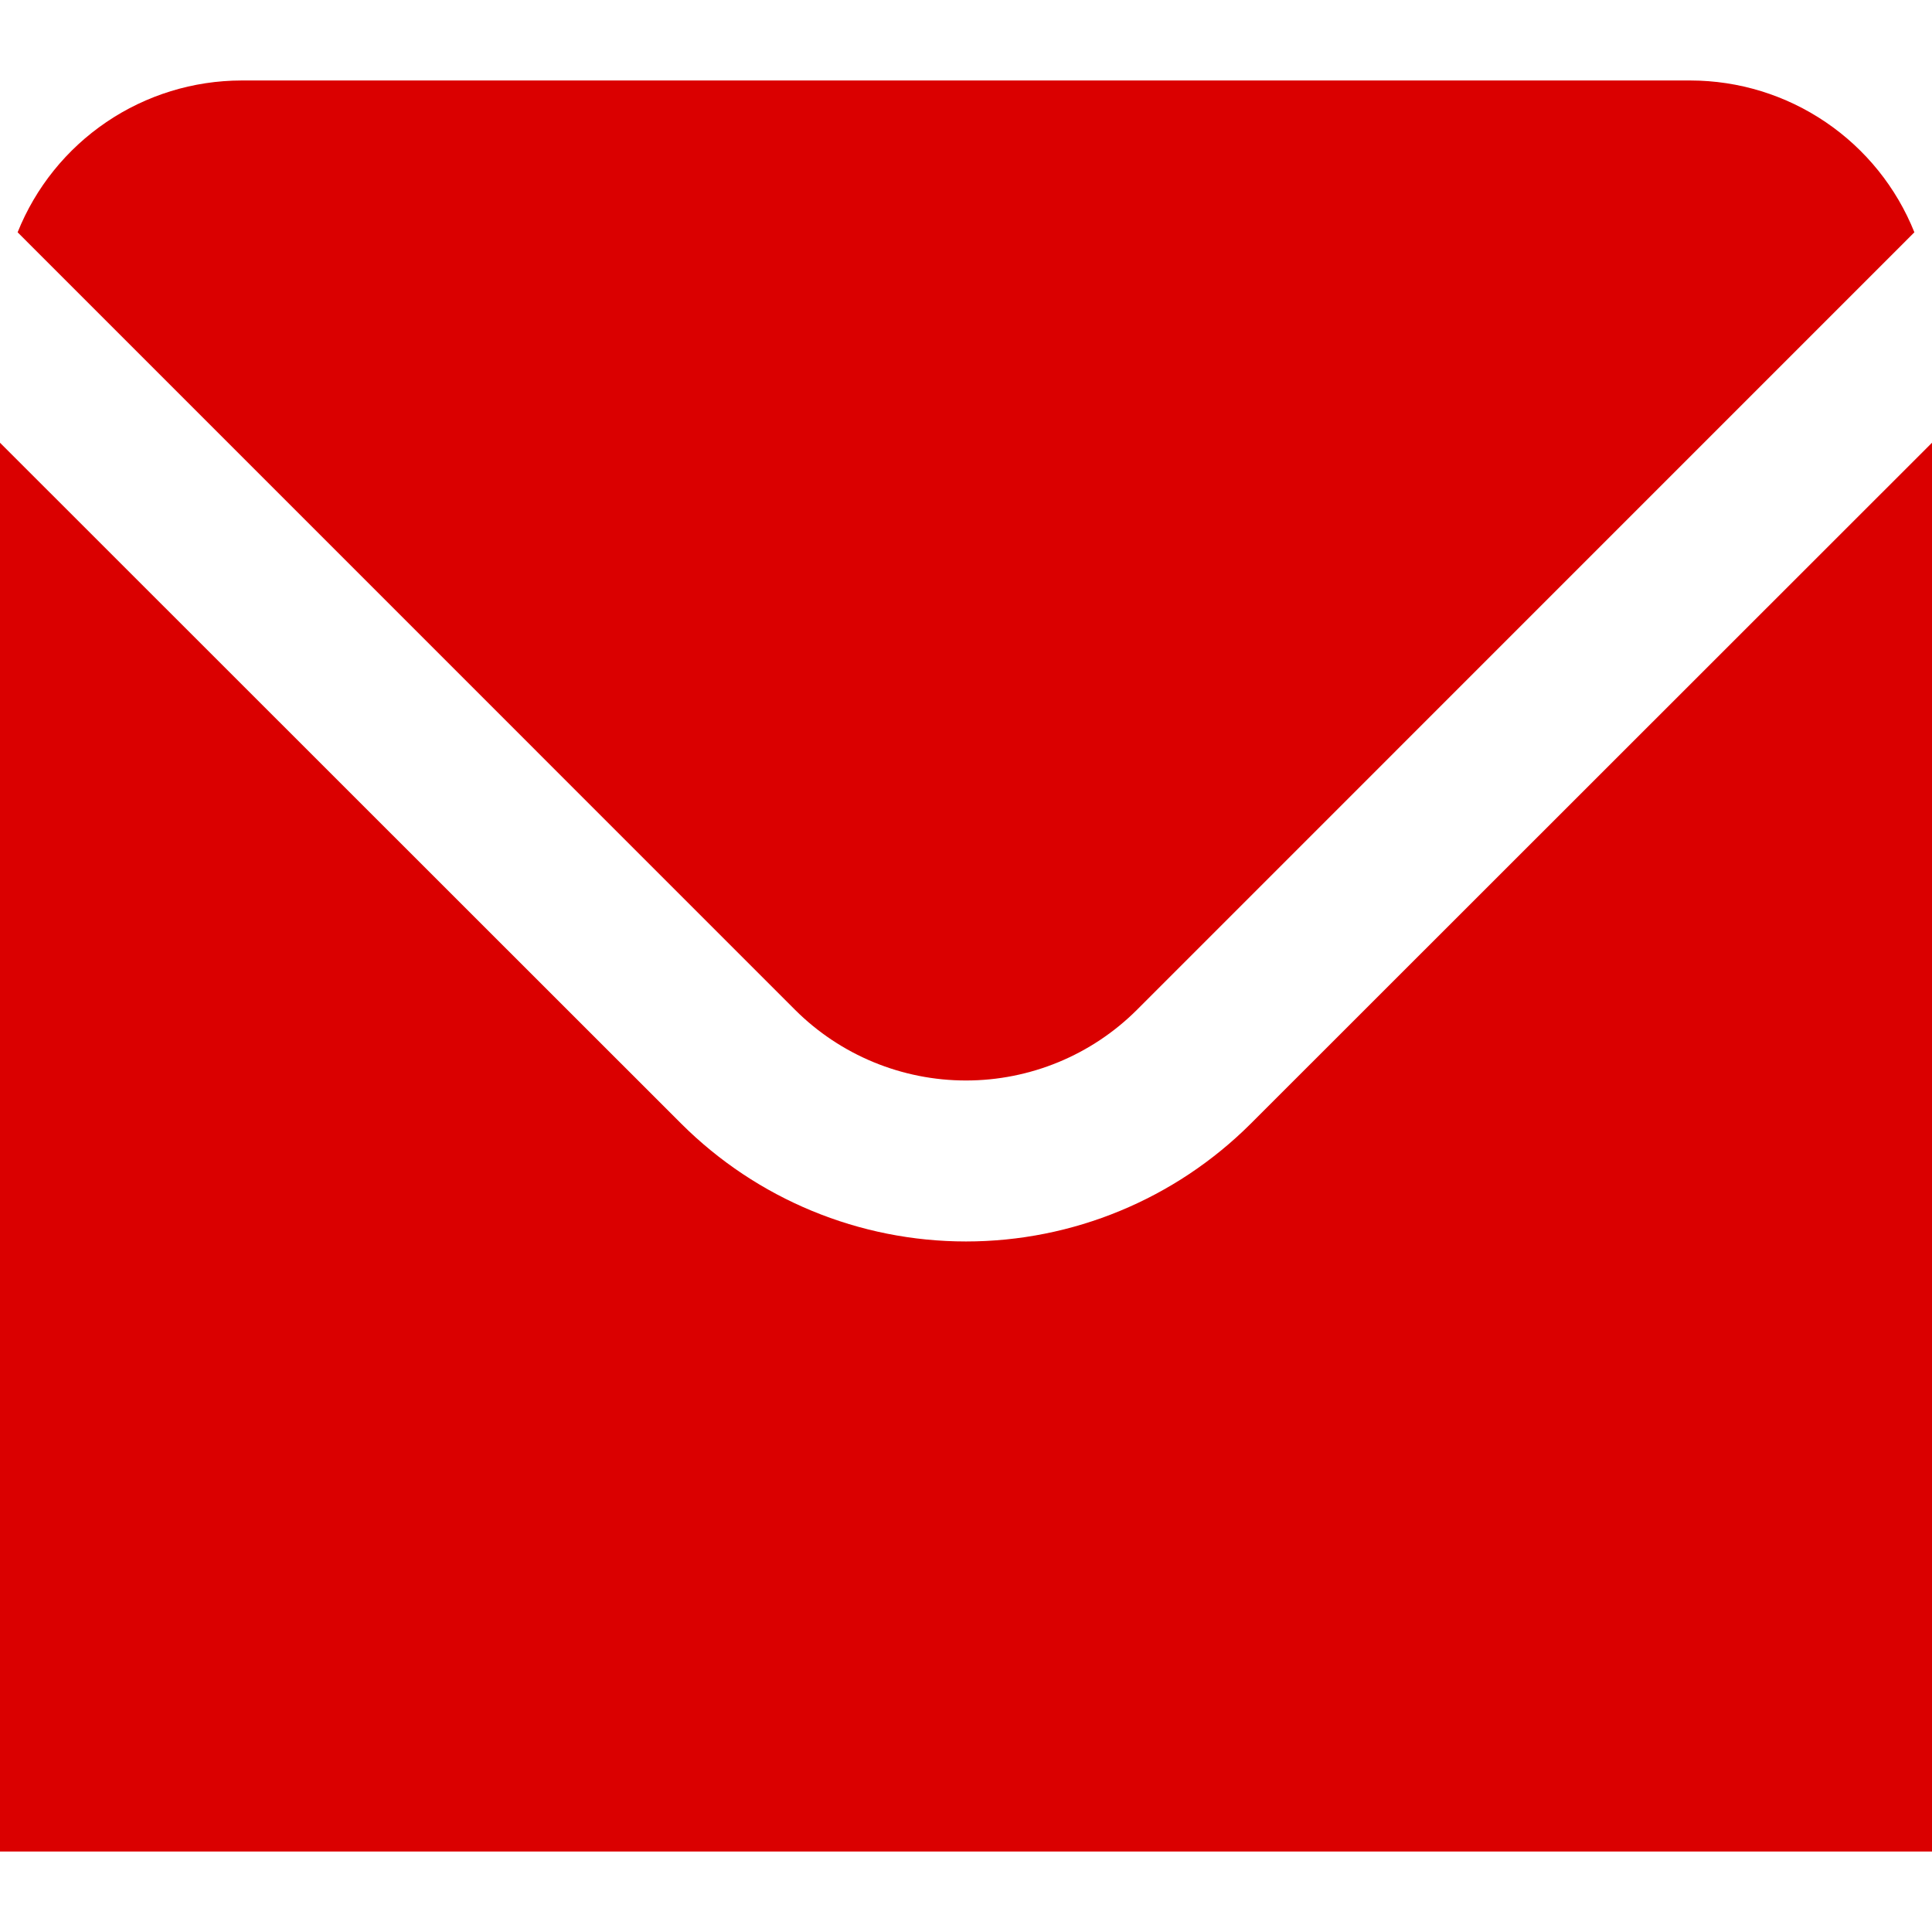 <?xml version="1.0" encoding="UTF-8"?> <svg xmlns="http://www.w3.org/2000/svg" width="50" height="50" viewBox="0 0 50 50" fill="none"><path d="M20.579 26.137C21.753 27.307 23.343 27.963 25 27.963C26.657 27.963 28.247 27.307 29.421 26.137L49.544 6.012C49.081 4.854 48.281 3.861 47.249 3.161C46.216 2.46 44.998 2.085 43.75 2.083H6.25C5.002 2.085 3.784 2.46 2.751 3.161C1.719 3.861 0.92 4.854 0.456 6.012L20.579 26.137Z" fill="#DA0000"></path><path d="M32.367 29.083C30.411 31.034 27.762 32.129 25 32.129C22.238 32.129 19.589 31.034 17.633 29.083L0 11.458V47.917H50V11.458L32.367 29.083Z" fill="#DA0000"></path></svg> 
